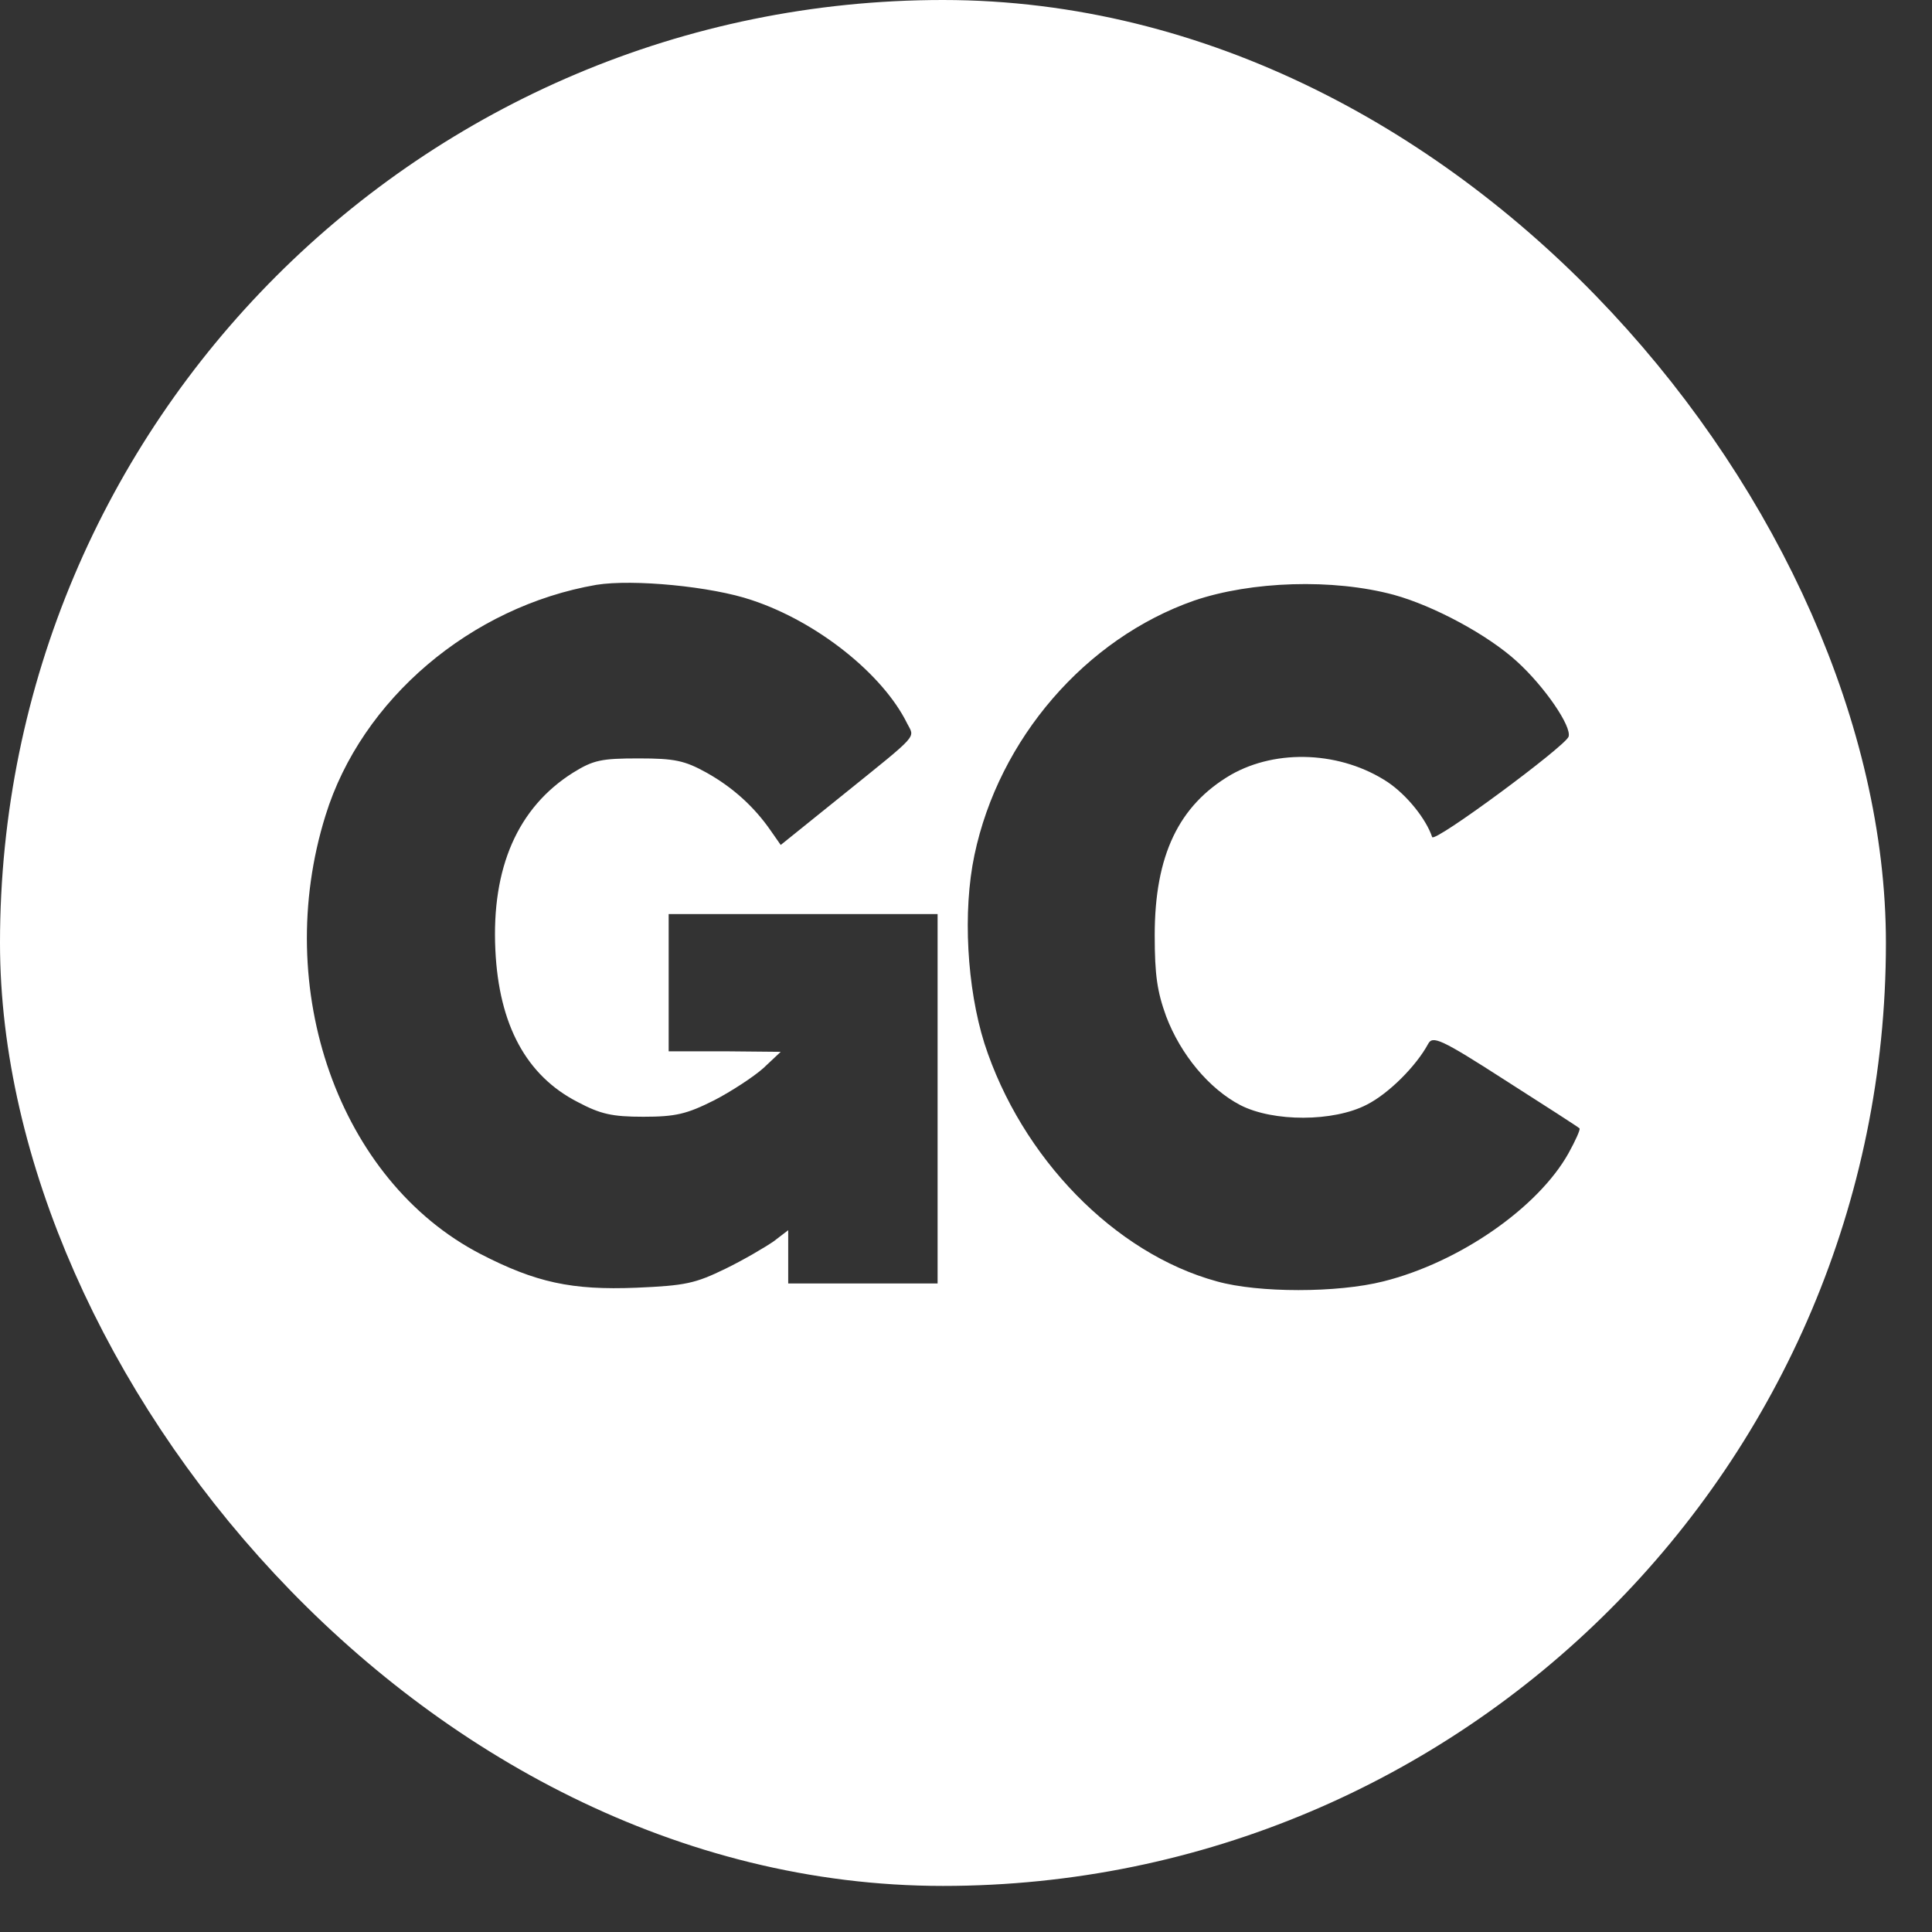 <?xml version="1.0" encoding="UTF-8"?> <svg xmlns="http://www.w3.org/2000/svg" width="40" height="40" viewBox="0 0 40 40" fill="none"><rect x="0" y="0" width="40" height="40" fill="#333333" stroke="none"/><rect x="1.464" y="1.464" width="36.118" height="36.118" rx="18.059" stroke="white" stroke-width="2.928"></rect><path d="M17.814 2.558C14.401 2.689 11.545 3.345 9.132 4.558C7.885 5.181 7.153 5.705 6.235 6.623C4.874 7.999 4.204 9.125 3.565 11.113C2.719 13.79 2.451 16.259 2.534 20.619C2.596 23.634 2.719 24.716 3.276 26.869C3.864 29.207 4.596 30.627 5.947 32.091C7.555 33.828 9.462 34.877 12.504 35.697C17.216 36.953 24.268 36.767 28.537 35.249C34.362 33.195 36.528 28.901 36.528 19.439C36.528 14.566 35.837 10.807 34.538 8.48C32.115 4.175 26.568 2.209 17.814 2.558ZM15.566 12.425C16.917 12.872 18.278 13.954 18.783 14.981C18.938 15.287 19.051 15.167 17.453 16.456L16.164 17.494L15.958 17.199C15.618 16.707 15.175 16.303 14.628 15.997C14.174 15.746 13.968 15.702 13.226 15.702C12.453 15.702 12.287 15.735 11.865 15.997C10.72 16.718 10.174 17.964 10.256 19.668C10.329 21.22 10.896 22.269 11.958 22.815C12.432 23.066 12.669 23.121 13.319 23.121C13.989 23.121 14.216 23.066 14.783 22.782C15.143 22.596 15.607 22.291 15.803 22.116L16.164 21.777L15.009 21.766H13.844V20.346V18.925H16.628H19.412V22.749V26.573H17.866H16.319V26.016V25.47L16.02 25.699C15.845 25.82 15.401 26.082 15.02 26.268C14.391 26.573 14.195 26.617 13.174 26.661C11.834 26.715 11.091 26.552 9.947 25.962C7.019 24.443 5.617 20.477 6.74 16.882C7.483 14.479 9.751 12.556 12.349 12.108C13.102 11.987 14.731 12.14 15.566 12.425ZM28.857 12.315C29.692 12.545 30.805 13.146 31.403 13.692C31.981 14.216 32.548 15.047 32.475 15.254C32.393 15.462 29.692 17.461 29.651 17.33C29.527 16.959 29.135 16.467 28.733 16.194C27.774 15.56 26.444 15.495 25.485 16.041C24.402 16.675 23.907 17.713 23.907 19.362C23.907 20.193 23.959 20.532 24.145 21.045C24.444 21.832 25.031 22.542 25.681 22.881C26.361 23.23 27.609 23.23 28.3 22.87C28.753 22.64 29.32 22.072 29.568 21.613C29.661 21.438 29.826 21.504 31.166 22.367C31.991 22.892 32.682 23.339 32.702 23.361C32.723 23.383 32.62 23.613 32.475 23.875C31.847 25 30.218 26.136 28.64 26.53C27.691 26.77 26.052 26.77 25.196 26.53C23.072 25.951 21.144 23.962 20.381 21.602C20.02 20.455 19.928 18.871 20.175 17.702C20.68 15.298 22.474 13.222 24.722 12.435C25.908 12.031 27.599 11.976 28.857 12.315Z" fill="white"></path></svg> 